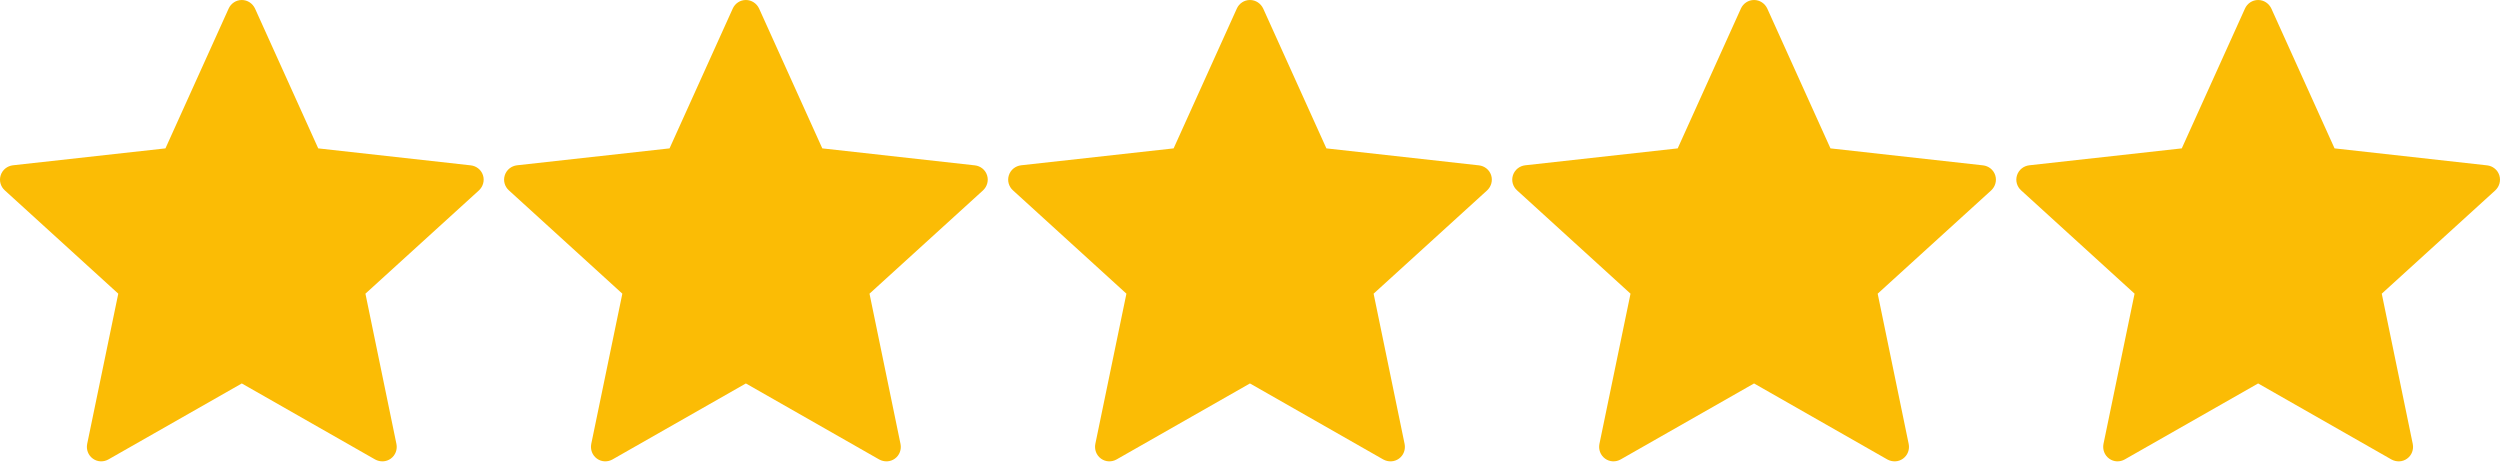<svg width="111" height="21" viewBox="0 0 111 21" fill="none" xmlns="http://www.w3.org/2000/svg">
<g clip-path="url(#clip0_15_982)">
<path d="M96.871 6.588C96.871 6.588 92.808 7.039 90.098 7.339C89.853 7.369 89.637 7.532 89.556 7.78C89.475 8.029 89.556 8.287 89.736 8.45C91.75 10.288 94.775 13.039 94.775 13.039C94.773 13.039 93.945 17.042 93.394 19.713C93.348 19.954 93.436 20.21 93.647 20.363C93.856 20.516 94.126 20.519 94.338 20.399C96.709 19.052 100.261 17.025 100.261 17.025C100.261 17.025 103.813 19.052 106.181 20.401C106.397 20.519 106.667 20.516 106.876 20.363C107.087 20.21 107.174 19.954 107.127 19.714C106.577 17.042 105.75 13.039 105.75 13.039C105.75 13.039 108.775 10.288 110.789 8.454C110.969 8.286 111.049 8.027 110.969 7.78C110.889 7.534 110.673 7.37 110.429 7.342C107.718 7.039 103.654 6.588 103.654 6.588C103.654 6.588 101.97 2.862 100.847 0.378C100.742 0.156 100.52 0 100.261 0C100.001 0 99.778 0.157 99.678 0.378C98.554 2.862 96.871 6.588 96.871 6.588Z" fill="#FBBC05"/>
<path d="M74.49 6.588C74.49 6.588 70.427 7.039 67.717 7.339C67.472 7.369 67.257 7.532 67.175 7.78C67.094 8.029 67.175 8.287 67.356 8.45C69.369 10.288 72.395 13.039 72.395 13.039C72.392 13.039 71.564 17.042 71.014 19.713C70.967 19.954 71.055 20.21 71.266 20.363C71.475 20.516 71.745 20.519 71.957 20.399C74.328 19.052 77.88 17.025 77.88 17.025C77.88 17.025 81.433 19.052 83.8 20.401C84.016 20.519 84.286 20.516 84.495 20.363C84.706 20.21 84.794 19.954 84.746 19.714C84.196 17.042 83.369 13.039 83.369 13.039C83.369 13.039 86.394 10.288 88.408 8.454C88.588 8.286 88.668 8.027 88.588 7.78C88.508 7.534 88.292 7.37 88.048 7.342C85.338 7.039 81.273 6.588 81.273 6.588C81.273 6.588 79.589 2.862 78.466 0.378C78.361 0.156 78.14 0 77.88 0C77.62 0 77.398 0.157 77.297 0.378C76.174 2.862 74.49 6.588 74.49 6.588Z" fill="#FBBC05"/>
<path d="M52.109 6.588C52.109 6.588 48.046 7.039 45.336 7.339C45.091 7.369 44.875 7.532 44.794 7.78C44.713 8.029 44.794 8.287 44.974 8.45C46.988 10.288 50.013 13.039 50.013 13.039C50.011 13.039 49.183 17.042 48.632 19.713C48.586 19.954 48.673 20.21 48.884 20.363C49.094 20.516 49.364 20.519 49.576 20.399C51.947 19.052 55.498 17.025 55.498 17.025C55.498 17.025 59.051 19.052 61.418 20.401C61.634 20.519 61.904 20.516 62.114 20.363C62.325 20.21 62.412 19.954 62.365 19.714C61.814 17.042 60.988 13.039 60.988 13.039C60.988 13.039 64.013 10.288 66.027 8.454C66.207 8.286 66.286 8.027 66.207 7.78C66.127 7.534 65.911 7.37 65.667 7.342C62.956 7.039 58.892 6.588 58.892 6.588C58.892 6.588 57.207 2.862 56.085 0.378C55.979 0.156 55.758 0 55.498 0C55.239 0 55.016 0.157 54.916 0.378C53.792 2.862 52.109 6.588 52.109 6.588Z" fill="#FBBC05"/>
<path d="M29.728 6.588C29.728 6.588 25.665 7.039 22.954 7.339C22.71 7.369 22.494 7.532 22.413 7.78C22.332 8.029 22.413 8.287 22.593 8.45C24.606 10.288 27.632 13.039 27.632 13.039C27.629 13.039 26.801 17.042 26.251 19.713C26.205 19.954 26.292 20.21 26.503 20.363C26.712 20.516 26.983 20.519 27.195 20.399C29.566 19.052 33.117 17.025 33.117 17.025C33.117 17.025 36.67 19.052 39.037 20.401C39.253 20.519 39.523 20.516 39.733 20.363C39.944 20.21 40.031 19.954 39.983 19.714C39.433 17.042 38.606 13.039 38.606 13.039C38.606 13.039 41.632 10.288 43.645 8.454C43.825 8.286 43.905 8.027 43.825 7.78C43.746 7.534 43.53 7.37 43.285 7.342C40.575 7.039 36.51 6.588 36.51 6.588C36.51 6.588 34.826 2.862 33.703 0.378C33.598 0.156 33.377 0 33.117 0C32.857 0 32.635 0.157 32.535 0.378C31.411 2.862 29.728 6.588 29.728 6.588Z" fill="#FBBC05"/>
<path d="M7.346 6.588C7.346 6.588 3.283 7.039 0.573 7.339C0.328 7.369 0.112 7.532 0.031 7.78C-0.05 8.029 0.031 8.287 0.211 8.45C2.225 10.288 5.251 13.039 5.251 13.039C5.248 13.039 4.42 17.042 3.87 19.713C3.823 19.954 3.911 20.21 4.122 20.363C4.331 20.516 4.601 20.519 4.813 20.399C7.184 19.052 10.736 17.025 10.736 17.025C10.736 17.025 14.289 19.052 16.656 20.401C16.872 20.519 17.142 20.516 17.351 20.363C17.562 20.21 17.65 19.954 17.602 19.714C17.052 17.042 16.225 13.039 16.225 13.039C16.225 13.039 19.25 10.288 21.264 8.454C21.444 8.286 21.524 8.027 21.444 7.78C21.364 7.534 21.148 7.37 20.904 7.342C18.194 7.039 14.129 6.588 14.129 6.588C14.129 6.588 12.445 2.862 11.322 0.378C11.217 0.156 10.995 0 10.736 0C10.476 0 10.254 0.157 10.153 0.378C9.03 2.862 7.346 6.588 7.346 6.588Z" fill="#FBBC05"/>
</g>
<defs>
<clipPath id="clip0_15_982">
<rect width="111" height="21" fill="white"/>
</clipPath>
</defs>
</svg>
